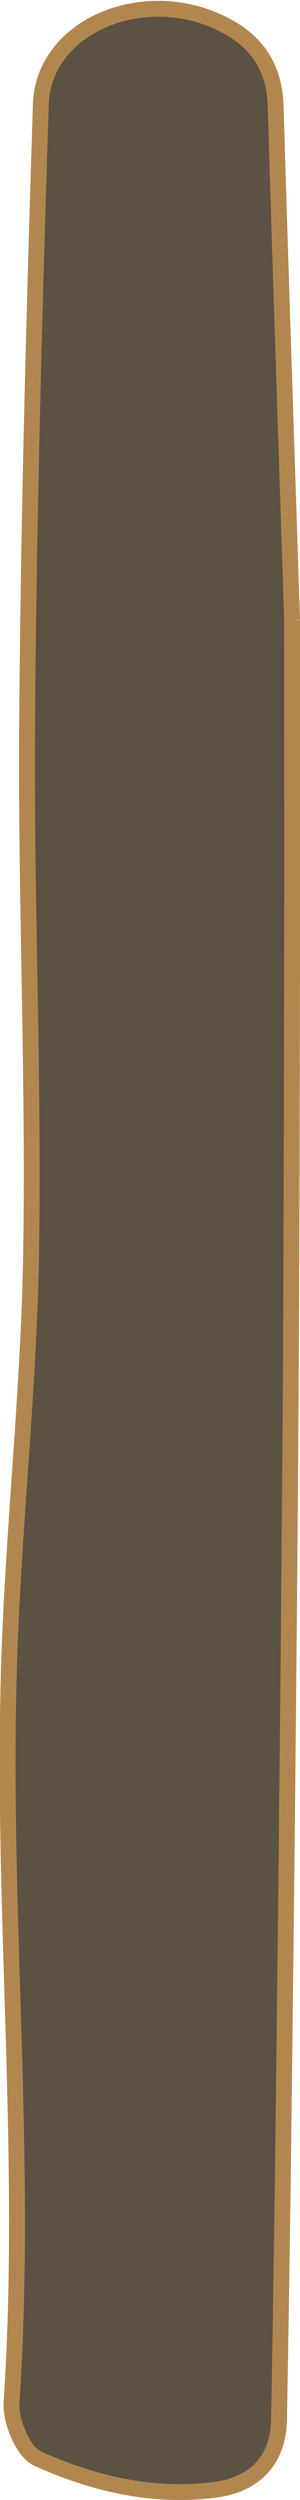 <svg xmlns="http://www.w3.org/2000/svg" width="37.874" height="315.382" viewBox="0 0 37.874 315.382"><path id="Trazado_61209" data-name="Trazado 61209" d="M35.911,113.822c0,17.134.027,32.127-.007,47.119-.043,19.476-.07,38.952-.221,58.427q-.3,39.238-.788,78.476-.241,21.5-.63,42.99c-.091,5.119-3.034,8.233-8.158,8.886-7.837,1-15.323-.793-22.306-3.94-1.85-.834-3.466-4.731-3.308-7.1,2.069-31.119-1.3-62.209-.305-93.3.551-17.293,2.507-34.552,2.779-51.842.352-22.3-.681-44.616-.507-66.921.2-25.955.9-51.911,1.732-77.856C4.506,39.008,16.953,33.7,26.937,38.531c4.48,2.165,6.747,5.5,6.9,10.5.67,22.3,1.422,44.605,2.076,64.791" transform="translate(0.963 -35.611)" fill="#5c5243" stroke="#b2874f" stroke-width="2"></path></svg>
